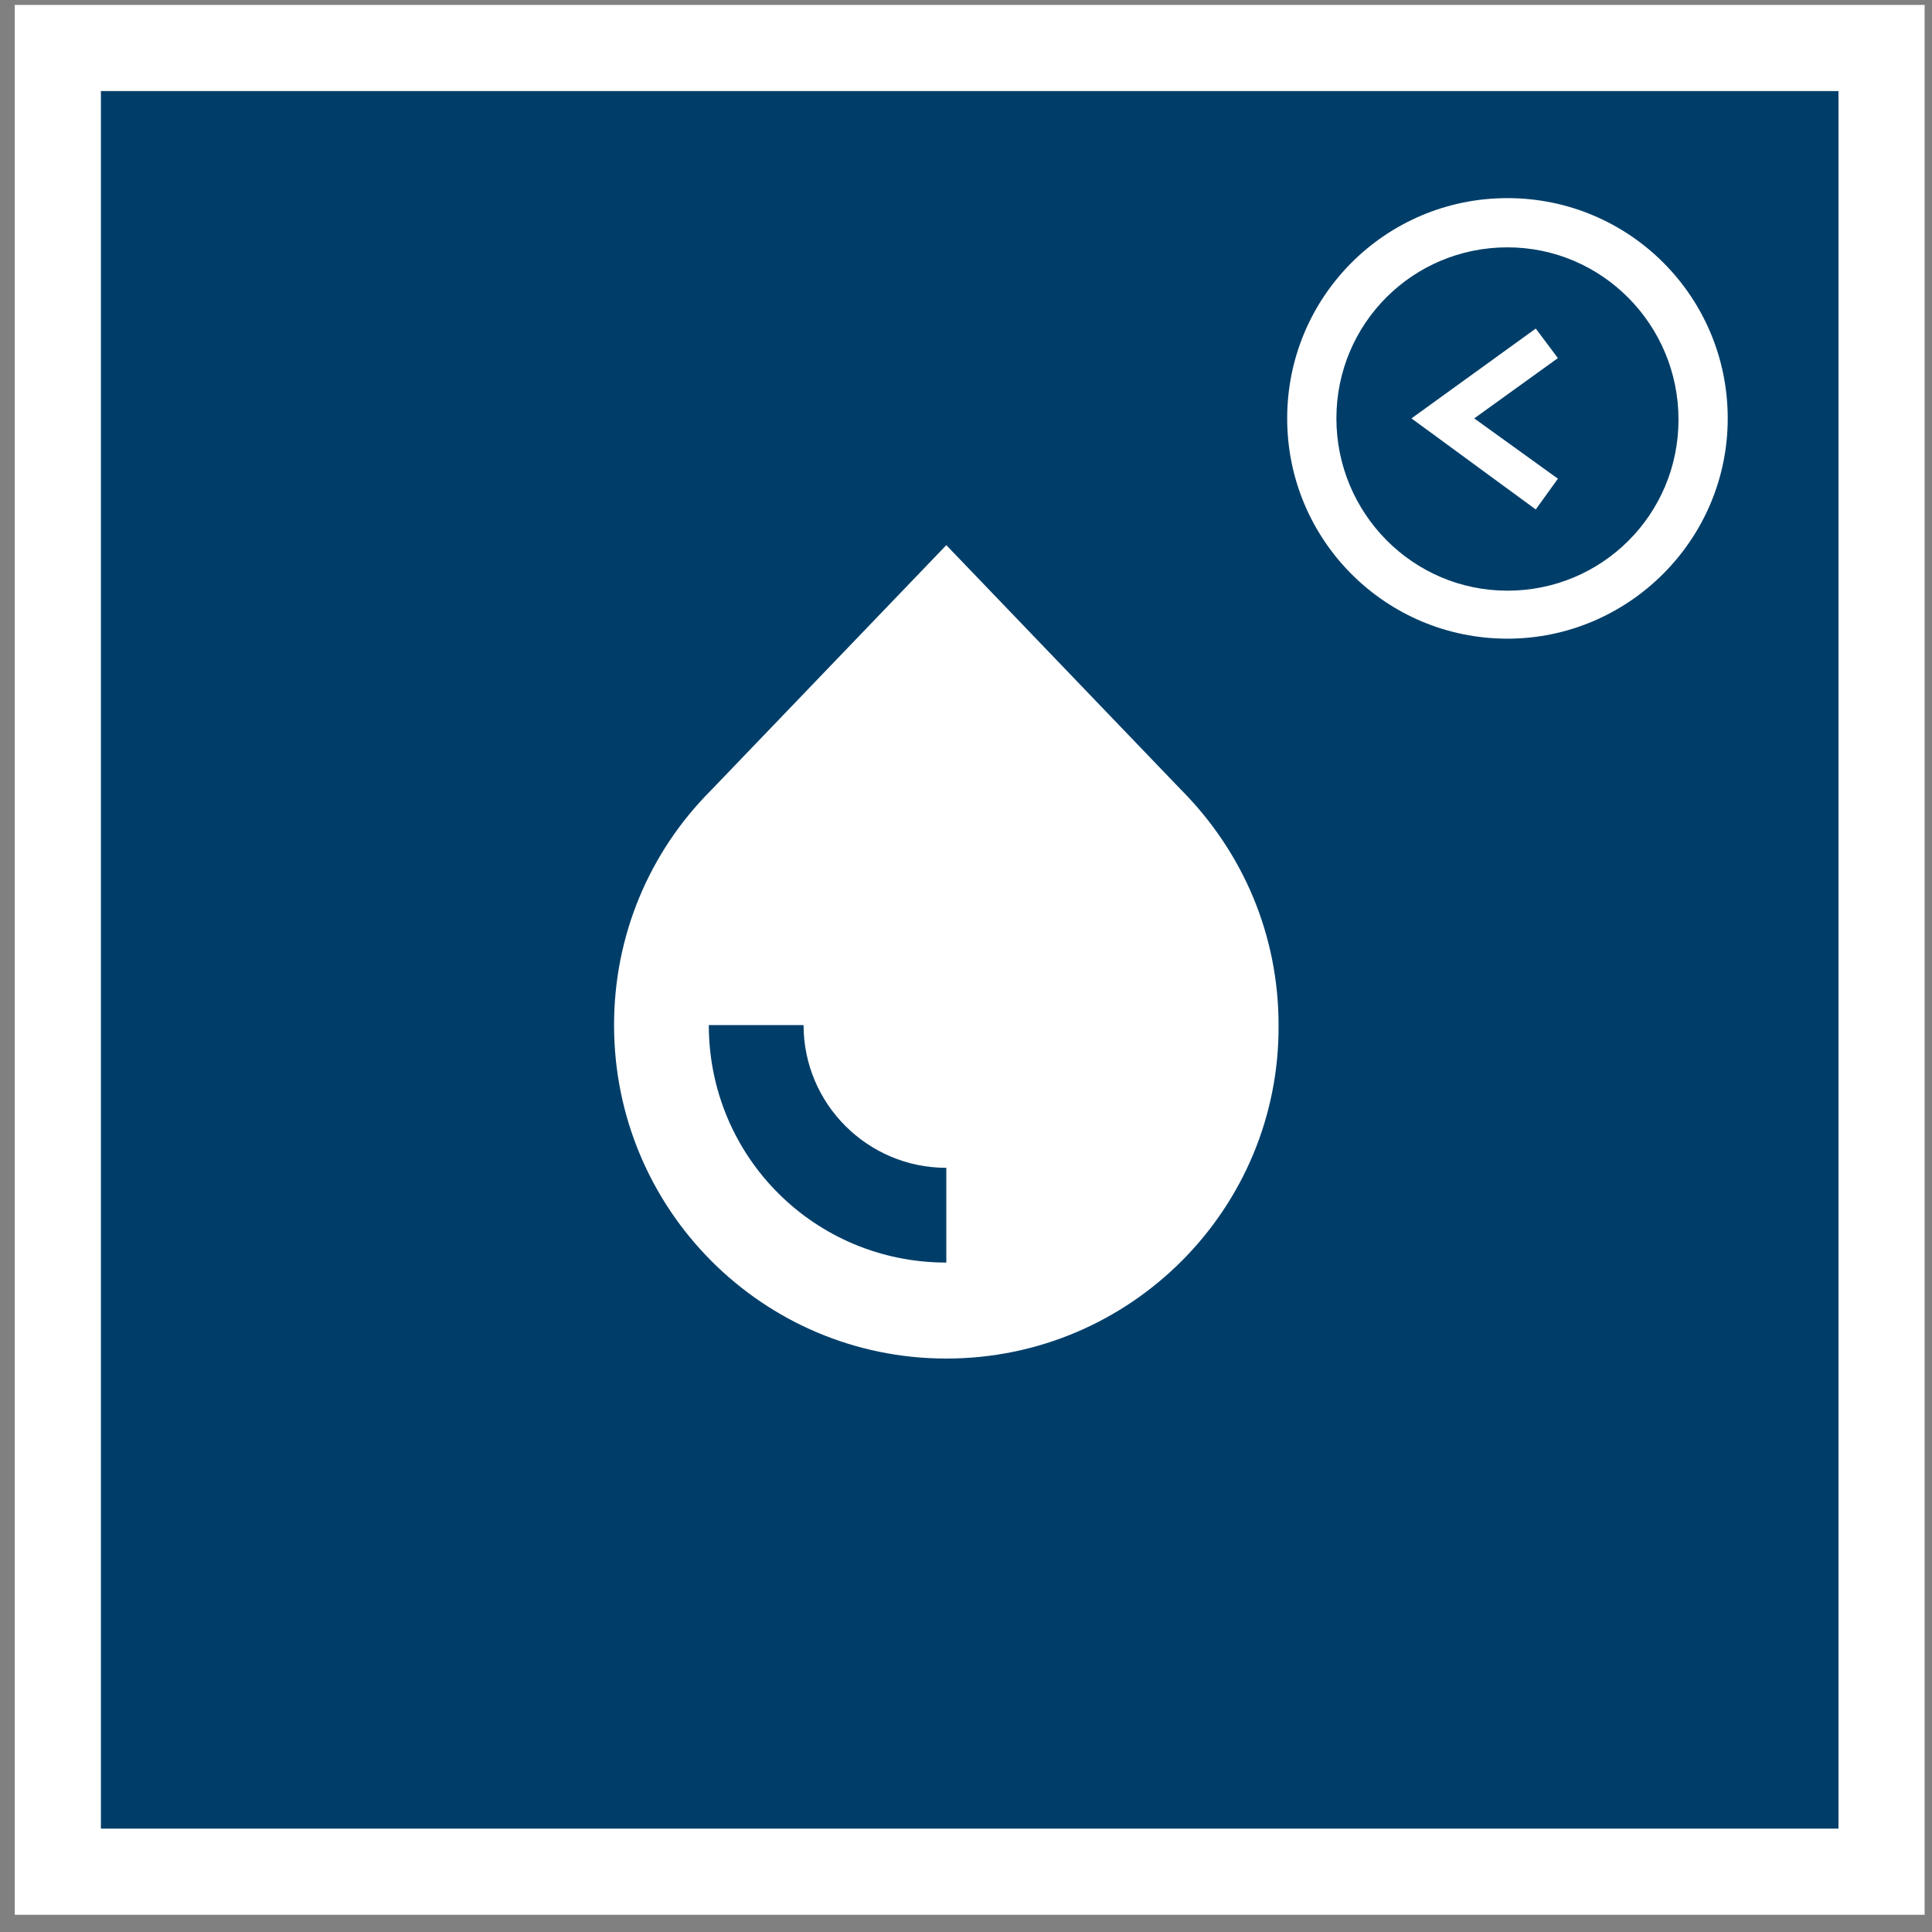 <?xml version="1.0" encoding="utf-8"?>
<!-- Generator: Adobe Illustrator 27.9.6, SVG Export Plug-In . SVG Version: 9.03 Build 54986)  -->
<svg version="1.1" id="Ebene_1" xmlns="http://www.w3.org/2000/svg" xmlns:xlink="http://www.w3.org/1999/xlink" x="0px" y="0px"
	 viewBox="0 0 157 157" style="enable-background:new 0 0 157 157;" xml:space="preserve">
<rect x="0" y="0" width="157" height="157" fill="#808080" stroke="none"/>
<style type="text/css">
	.st0{display:none;}
	.st1{fill:#003E69;stroke:#FFFFFF;stroke-width:7;stroke-miterlimit:10;}
	.st2{fill:#FFFFFF;}
	.st3{fill:#003E69;}
</style>
<g id="Layer_2" class="st0">
</g>
<g id="Layer_1" class="st0">
</g>
<g id="Layer_6" class="st0">
</g>
<g id="Layer_5" class="st0">
</g>
<g id="Layer_4" class="st0">
</g>
<g id="Layer_3">
	<rect x="4.7" y="3.9" class="st1" width="148.2" height="148.2"/>
	<path class="st2" d="M76.9,110.4c-14.9,0-27-12.1-27-27.1c0-7.2,2.8-14,7.9-19.1l19.1-19.9l19,19.8c5.2,5.2,8,12,8,19.2
		C104,98.2,91.9,110.4,76.9,110.4z"/>
	<path class="st3" d="M65.3,83.3c0,6.4,5.2,11.6,11.6,11.6v7.7c-10.7,0-19.3-8.6-19.3-19.3H65.3z"/>
	<g id="Group_1">
		<polygon class="st2" points="124.8,41.4 114.7,34 124.8,26.7 126.6,29.1 119.8,34 126.6,38.9 		"/>
	</g>
	<g id="Ellipse_1">
		<path class="st2" d="M122.5,51.9c-9.9,0-17.9-8-17.9-17.9s8-17.9,17.9-17.9s17.9,8,17.9,17.9S132.3,51.9,122.5,51.9z M122.5,20.1
			c-7.7,0-13.9,6.2-13.9,13.9S114.8,48,122.5,48s13.9-6.2,13.9-13.9S130.2,20.1,122.5,20.1z"/>
	</g>
</g>
</svg>
